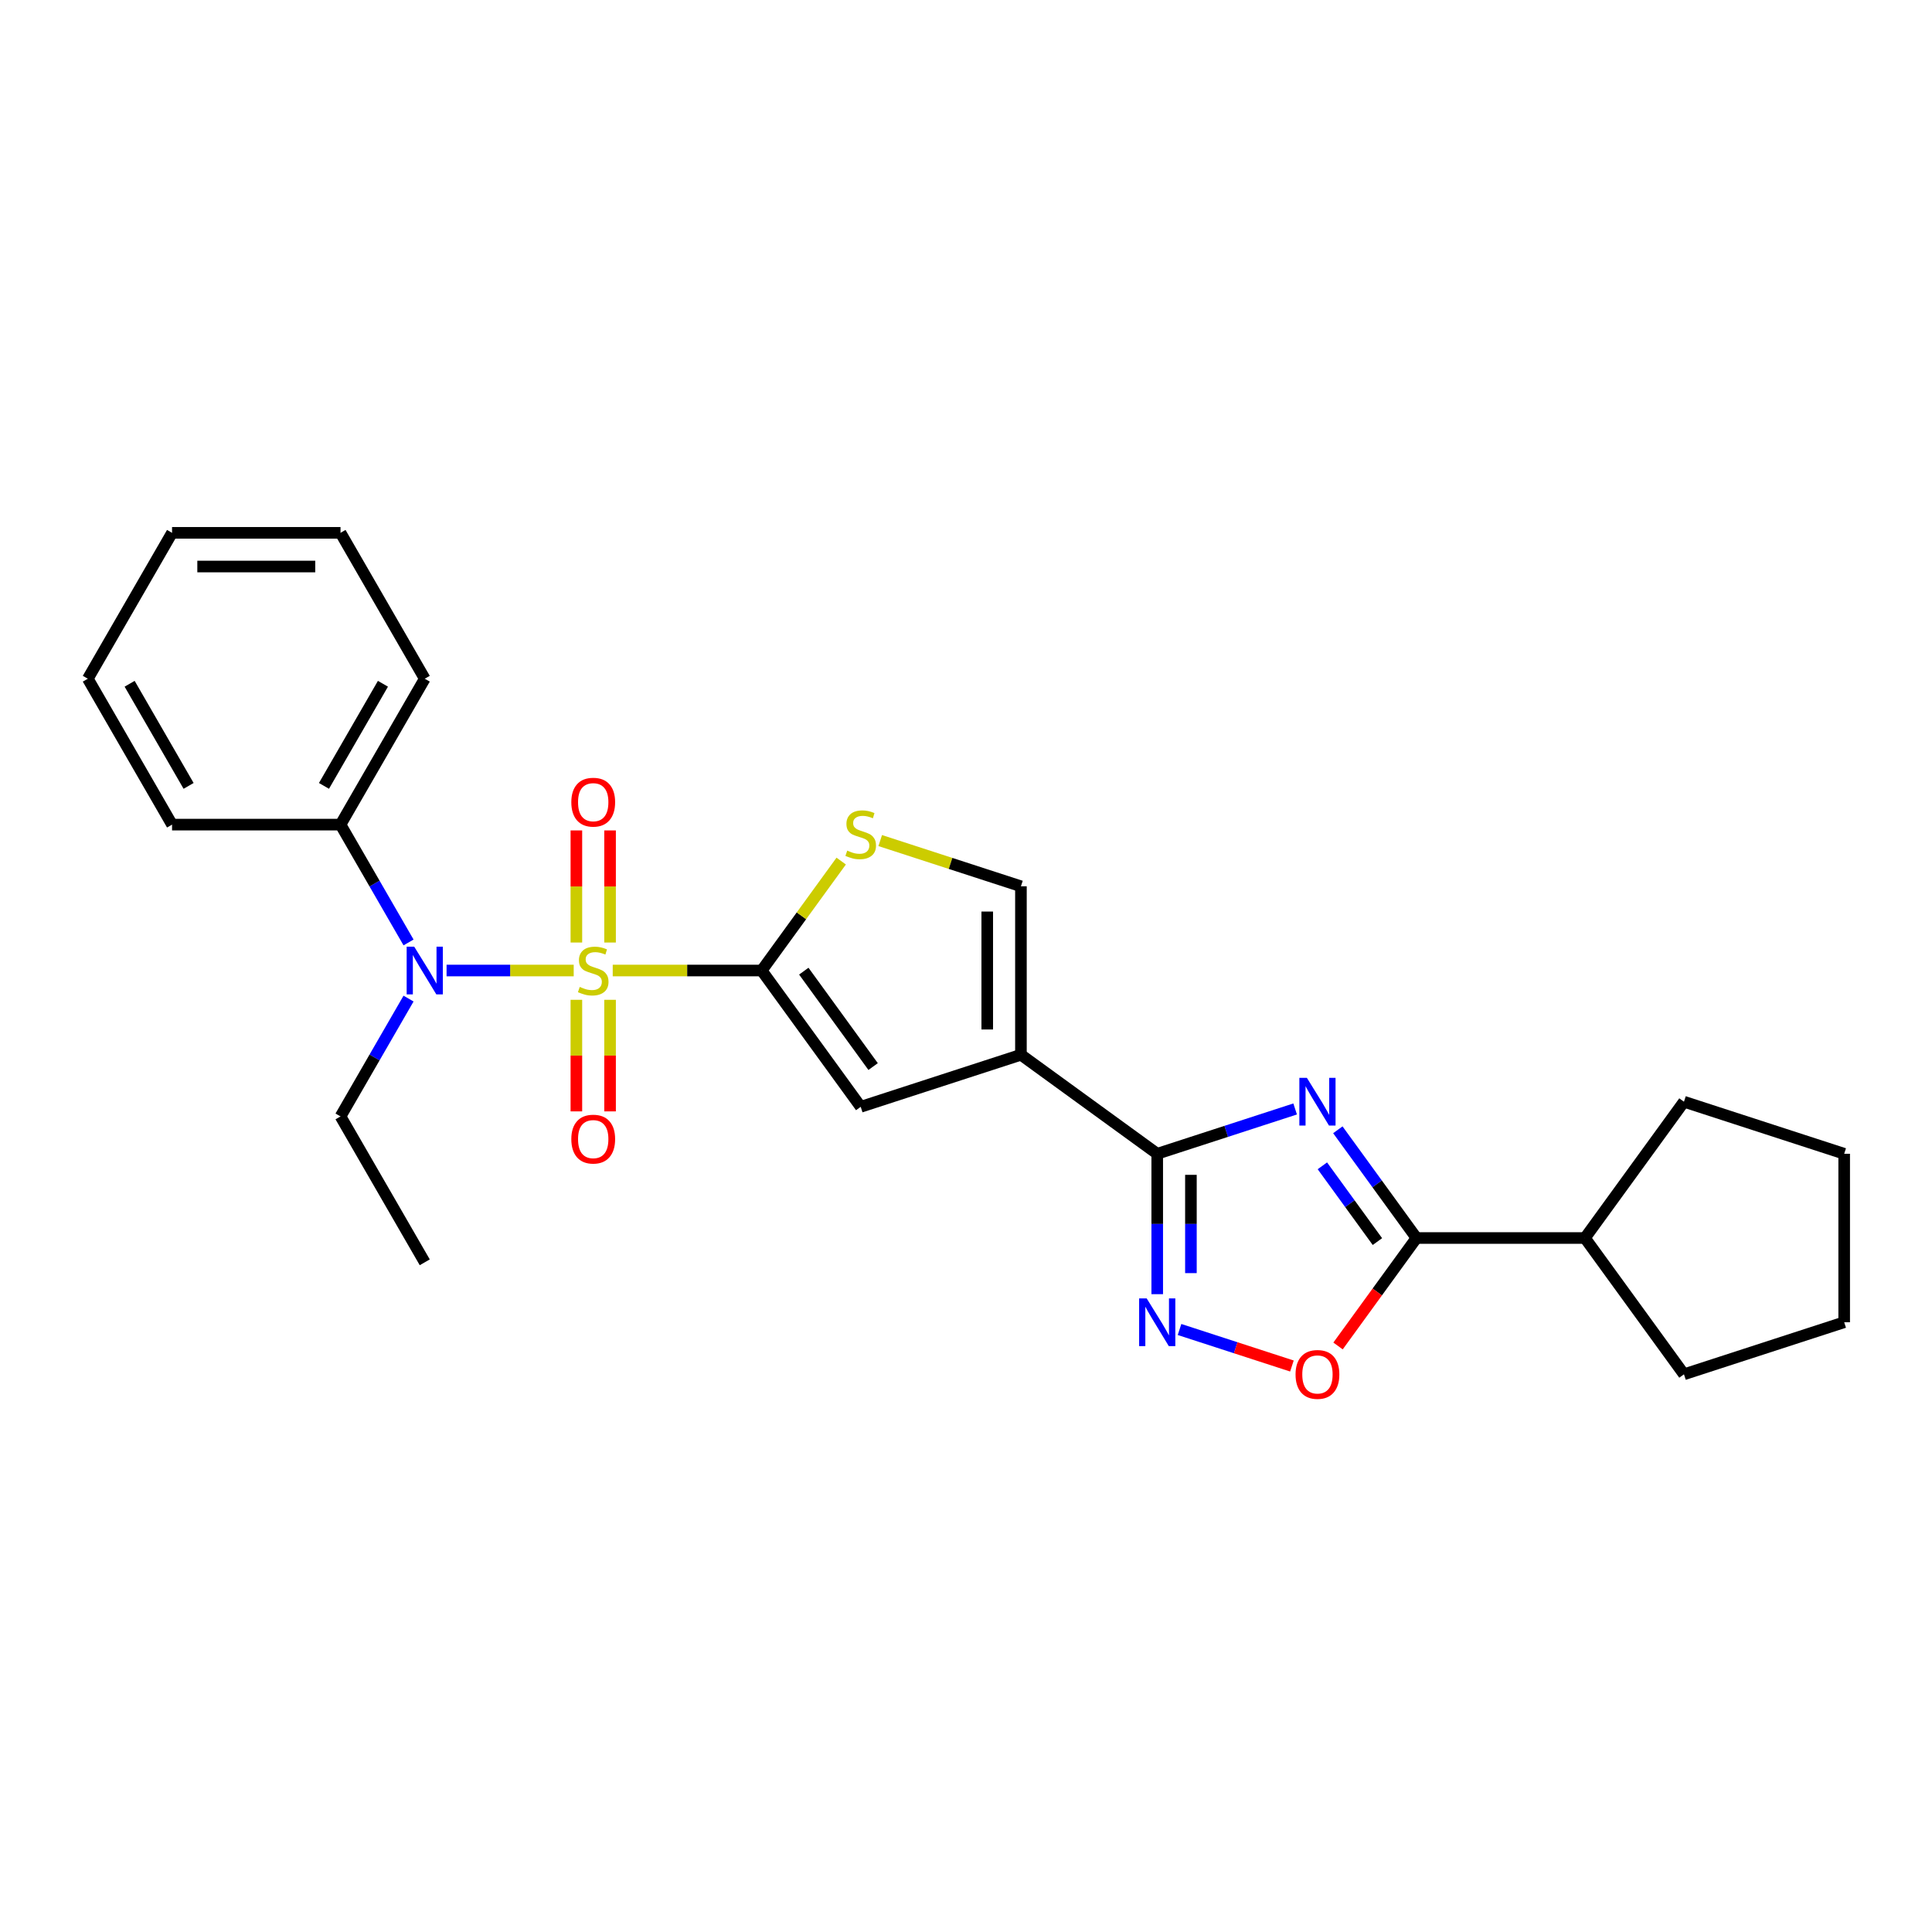 <?xml version='1.0' encoding='iso-8859-1'?>
<svg version='1.1' baseProfile='full'
              xmlns='http://www.w3.org/2000/svg'
                      xmlns:rdkit='http://www.rdkit.org/xml'
                      xmlns:xlink='http://www.w3.org/1999/xlink'
                  xml:space='preserve'
width='1000px' height='1000px' viewBox='0 0 1000 1000'>
<!-- END OF HEADER -->
<rect style='opacity:1.0;fill:#FFFFFF;stroke:none' width='1000' height='1000' x='0' y='0'> </rect>
<path class='bond-0' d='M 317.147,502.34 L 355.698,502.34' style='fill:none;fill-rule:evenodd;stroke:#CCCC00;stroke-width:6px;stroke-linecap:butt;stroke-linejoin:miter;stroke-opacity:1' />
<path class='bond-0' d='M 355.698,502.34 L 394.248,502.34' style='fill:none;fill-rule:evenodd;stroke:#000000;stroke-width:6px;stroke-linecap:butt;stroke-linejoin:miter;stroke-opacity:1' />
<path class='bond-7' d='M 296.952,502.34 L 264.048,502.34' style='fill:none;fill-rule:evenodd;stroke:#CCCC00;stroke-width:6px;stroke-linecap:butt;stroke-linejoin:miter;stroke-opacity:1' />
<path class='bond-7' d='M 264.048,502.34 L 231.144,502.34' style='fill:none;fill-rule:evenodd;stroke:#0000FF;stroke-width:6px;stroke-linecap:butt;stroke-linejoin:miter;stroke-opacity:1' />
<path class='bond-11' d='M 315.77,487.848 L 315.77,458.839' style='fill:none;fill-rule:evenodd;stroke:#CCCC00;stroke-width:6px;stroke-linecap:butt;stroke-linejoin:miter;stroke-opacity:1' />
<path class='bond-11' d='M 315.77,458.839 L 315.77,429.83' style='fill:none;fill-rule:evenodd;stroke:#FF0000;stroke-width:6px;stroke-linecap:butt;stroke-linejoin:miter;stroke-opacity:1' />
<path class='bond-11' d='M 298.33,487.848 L 298.33,458.839' style='fill:none;fill-rule:evenodd;stroke:#CCCC00;stroke-width:6px;stroke-linecap:butt;stroke-linejoin:miter;stroke-opacity:1' />
<path class='bond-11' d='M 298.33,458.839 L 298.33,429.83' style='fill:none;fill-rule:evenodd;stroke:#FF0000;stroke-width:6px;stroke-linecap:butt;stroke-linejoin:miter;stroke-opacity:1' />
<path class='bond-12' d='M 298.33,517.495 L 298.33,546.373' style='fill:none;fill-rule:evenodd;stroke:#CCCC00;stroke-width:6px;stroke-linecap:butt;stroke-linejoin:miter;stroke-opacity:1' />
<path class='bond-12' d='M 298.33,546.373 L 298.33,575.251' style='fill:none;fill-rule:evenodd;stroke:#FF0000;stroke-width:6px;stroke-linecap:butt;stroke-linejoin:miter;stroke-opacity:1' />
<path class='bond-12' d='M 315.77,517.495 L 315.77,546.373' style='fill:none;fill-rule:evenodd;stroke:#CCCC00;stroke-width:6px;stroke-linecap:butt;stroke-linejoin:miter;stroke-opacity:1' />
<path class='bond-12' d='M 315.77,546.373 L 315.77,575.251' style='fill:none;fill-rule:evenodd;stroke:#FF0000;stroke-width:6px;stroke-linecap:butt;stroke-linejoin:miter;stroke-opacity:1' />
<path class='bond-6' d='M 394.248,502.34 L 445.502,572.885' style='fill:none;fill-rule:evenodd;stroke:#000000;stroke-width:6px;stroke-linecap:butt;stroke-linejoin:miter;stroke-opacity:1' />
<path class='bond-6' d='M 416.045,502.671 L 451.923,552.053' style='fill:none;fill-rule:evenodd;stroke:#000000;stroke-width:6px;stroke-linecap:butt;stroke-linejoin:miter;stroke-opacity:1' />
<path class='bond-8' d='M 394.248,502.34 L 414.826,474.017' style='fill:none;fill-rule:evenodd;stroke:#000000;stroke-width:6px;stroke-linecap:butt;stroke-linejoin:miter;stroke-opacity:1' />
<path class='bond-8' d='M 414.826,474.017 L 435.405,445.693' style='fill:none;fill-rule:evenodd;stroke:#CCCC00;stroke-width:6px;stroke-linecap:butt;stroke-linejoin:miter;stroke-opacity:1' />
<path class='bond-1' d='M 670.363,573.999 L 634.671,585.596' style='fill:none;fill-rule:evenodd;stroke:#0000FF;stroke-width:6px;stroke-linecap:butt;stroke-linejoin:miter;stroke-opacity:1' />
<path class='bond-1' d='M 634.671,585.596 L 598.978,597.193' style='fill:none;fill-rule:evenodd;stroke:#000000;stroke-width:6px;stroke-linecap:butt;stroke-linejoin:miter;stroke-opacity:1' />
<path class='bond-5' d='M 692.463,584.775 L 712.813,612.784' style='fill:none;fill-rule:evenodd;stroke:#0000FF;stroke-width:6px;stroke-linecap:butt;stroke-linejoin:miter;stroke-opacity:1' />
<path class='bond-5' d='M 712.813,612.784 L 733.162,640.793' style='fill:none;fill-rule:evenodd;stroke:#000000;stroke-width:6px;stroke-linecap:butt;stroke-linejoin:miter;stroke-opacity:1' />
<path class='bond-5' d='M 684.459,603.428 L 698.704,623.034' style='fill:none;fill-rule:evenodd;stroke:#0000FF;stroke-width:6px;stroke-linecap:butt;stroke-linejoin:miter;stroke-opacity:1' />
<path class='bond-5' d='M 698.704,623.034 L 712.949,642.641' style='fill:none;fill-rule:evenodd;stroke:#000000;stroke-width:6px;stroke-linecap:butt;stroke-linejoin:miter;stroke-opacity:1' />
<path class='bond-2' d='M 598.978,597.193 L 528.433,545.939' style='fill:none;fill-rule:evenodd;stroke:#000000;stroke-width:6px;stroke-linecap:butt;stroke-linejoin:miter;stroke-opacity:1' />
<path class='bond-4' d='M 598.978,597.193 L 598.978,633.529' style='fill:none;fill-rule:evenodd;stroke:#000000;stroke-width:6px;stroke-linecap:butt;stroke-linejoin:miter;stroke-opacity:1' />
<path class='bond-4' d='M 598.978,633.529 L 598.978,669.864' style='fill:none;fill-rule:evenodd;stroke:#0000FF;stroke-width:6px;stroke-linecap:butt;stroke-linejoin:miter;stroke-opacity:1' />
<path class='bond-4' d='M 616.418,608.094 L 616.418,633.529' style='fill:none;fill-rule:evenodd;stroke:#000000;stroke-width:6px;stroke-linecap:butt;stroke-linejoin:miter;stroke-opacity:1' />
<path class='bond-4' d='M 616.418,633.529 L 616.418,658.964' style='fill:none;fill-rule:evenodd;stroke:#0000FF;stroke-width:6px;stroke-linecap:butt;stroke-linejoin:miter;stroke-opacity:1' />
<path class='bond-3' d='M 528.433,545.939 L 445.502,572.885' style='fill:none;fill-rule:evenodd;stroke:#000000;stroke-width:6px;stroke-linecap:butt;stroke-linejoin:miter;stroke-opacity:1' />
<path class='bond-26' d='M 528.433,545.939 L 528.433,458.741' style='fill:none;fill-rule:evenodd;stroke:#000000;stroke-width:6px;stroke-linecap:butt;stroke-linejoin:miter;stroke-opacity:1' />
<path class='bond-26' d='M 510.993,532.86 L 510.993,471.821' style='fill:none;fill-rule:evenodd;stroke:#000000;stroke-width:6px;stroke-linecap:butt;stroke-linejoin:miter;stroke-opacity:1' />
<path class='bond-9' d='M 610.523,688.143 L 639.61,697.594' style='fill:none;fill-rule:evenodd;stroke:#0000FF;stroke-width:6px;stroke-linecap:butt;stroke-linejoin:miter;stroke-opacity:1' />
<path class='bond-9' d='M 639.61,697.594 L 668.696,707.045' style='fill:none;fill-rule:evenodd;stroke:#FF0000;stroke-width:6px;stroke-linecap:butt;stroke-linejoin:miter;stroke-opacity:1' />
<path class='bond-14' d='M 733.162,640.793 L 820.361,640.793' style='fill:none;fill-rule:evenodd;stroke:#000000;stroke-width:6px;stroke-linecap:butt;stroke-linejoin:miter;stroke-opacity:1' />
<path class='bond-28' d='M 733.162,640.793 L 712.863,668.732' style='fill:none;fill-rule:evenodd;stroke:#000000;stroke-width:6px;stroke-linecap:butt;stroke-linejoin:miter;stroke-opacity:1' />
<path class='bond-28' d='M 712.863,668.732 L 692.565,696.671' style='fill:none;fill-rule:evenodd;stroke:#FF0000;stroke-width:6px;stroke-linecap:butt;stroke-linejoin:miter;stroke-opacity:1' />
<path class='bond-13' d='M 211.464,487.813 L 193.858,457.318' style='fill:none;fill-rule:evenodd;stroke:#0000FF;stroke-width:6px;stroke-linecap:butt;stroke-linejoin:miter;stroke-opacity:1' />
<path class='bond-13' d='M 193.858,457.318 L 176.252,426.824' style='fill:none;fill-rule:evenodd;stroke:#000000;stroke-width:6px;stroke-linecap:butt;stroke-linejoin:miter;stroke-opacity:1' />
<path class='bond-15' d='M 211.464,516.867 L 193.858,547.362' style='fill:none;fill-rule:evenodd;stroke:#0000FF;stroke-width:6px;stroke-linecap:butt;stroke-linejoin:miter;stroke-opacity:1' />
<path class='bond-15' d='M 193.858,547.362 L 176.252,577.856' style='fill:none;fill-rule:evenodd;stroke:#000000;stroke-width:6px;stroke-linecap:butt;stroke-linejoin:miter;stroke-opacity:1' />
<path class='bond-10' d='M 455.6,435.076 L 492.016,446.908' style='fill:none;fill-rule:evenodd;stroke:#CCCC00;stroke-width:6px;stroke-linecap:butt;stroke-linejoin:miter;stroke-opacity:1' />
<path class='bond-10' d='M 492.016,446.908 L 528.433,458.741' style='fill:none;fill-rule:evenodd;stroke:#000000;stroke-width:6px;stroke-linecap:butt;stroke-linejoin:miter;stroke-opacity:1' />
<path class='bond-16' d='M 176.252,426.824 L 219.851,351.308' style='fill:none;fill-rule:evenodd;stroke:#000000;stroke-width:6px;stroke-linecap:butt;stroke-linejoin:miter;stroke-opacity:1' />
<path class='bond-16' d='M 167.689,406.777 L 198.208,353.916' style='fill:none;fill-rule:evenodd;stroke:#000000;stroke-width:6px;stroke-linecap:butt;stroke-linejoin:miter;stroke-opacity:1' />
<path class='bond-17' d='M 176.252,426.824 L 89.054,426.824' style='fill:none;fill-rule:evenodd;stroke:#000000;stroke-width:6px;stroke-linecap:butt;stroke-linejoin:miter;stroke-opacity:1' />
<path class='bond-18' d='M 820.361,640.793 L 871.615,570.248' style='fill:none;fill-rule:evenodd;stroke:#000000;stroke-width:6px;stroke-linecap:butt;stroke-linejoin:miter;stroke-opacity:1' />
<path class='bond-19' d='M 820.361,640.793 L 871.615,711.338' style='fill:none;fill-rule:evenodd;stroke:#000000;stroke-width:6px;stroke-linecap:butt;stroke-linejoin:miter;stroke-opacity:1' />
<path class='bond-20' d='M 176.252,577.856 L 219.851,653.372' style='fill:none;fill-rule:evenodd;stroke:#000000;stroke-width:6px;stroke-linecap:butt;stroke-linejoin:miter;stroke-opacity:1' />
<path class='bond-21' d='M 219.851,351.308 L 176.252,275.792' style='fill:none;fill-rule:evenodd;stroke:#000000;stroke-width:6px;stroke-linecap:butt;stroke-linejoin:miter;stroke-opacity:1' />
<path class='bond-22' d='M 89.054,426.824 L 45.455,351.308' style='fill:none;fill-rule:evenodd;stroke:#000000;stroke-width:6px;stroke-linecap:butt;stroke-linejoin:miter;stroke-opacity:1' />
<path class='bond-22' d='M 97.617,406.777 L 67.098,353.916' style='fill:none;fill-rule:evenodd;stroke:#000000;stroke-width:6px;stroke-linecap:butt;stroke-linejoin:miter;stroke-opacity:1' />
<path class='bond-24' d='M 871.615,570.248 L 954.545,597.193' style='fill:none;fill-rule:evenodd;stroke:#000000;stroke-width:6px;stroke-linecap:butt;stroke-linejoin:miter;stroke-opacity:1' />
<path class='bond-23' d='M 871.615,711.338 L 954.545,684.392' style='fill:none;fill-rule:evenodd;stroke:#000000;stroke-width:6px;stroke-linecap:butt;stroke-linejoin:miter;stroke-opacity:1' />
<path class='bond-27' d='M 176.252,275.792 L 89.054,275.792' style='fill:none;fill-rule:evenodd;stroke:#000000;stroke-width:6px;stroke-linecap:butt;stroke-linejoin:miter;stroke-opacity:1' />
<path class='bond-27' d='M 163.172,293.232 L 102.134,293.232' style='fill:none;fill-rule:evenodd;stroke:#000000;stroke-width:6px;stroke-linecap:butt;stroke-linejoin:miter;stroke-opacity:1' />
<path class='bond-25' d='M 45.455,351.308 L 89.054,275.792' style='fill:none;fill-rule:evenodd;stroke:#000000;stroke-width:6px;stroke-linecap:butt;stroke-linejoin:miter;stroke-opacity:1' />
<path class='bond-29' d='M 954.545,684.392 L 954.545,597.193' style='fill:none;fill-rule:evenodd;stroke:#000000;stroke-width:6px;stroke-linecap:butt;stroke-linejoin:miter;stroke-opacity:1' />
<path  class='atom-0' d='M 300.074 510.816
Q 300.353 510.92, 301.504 511.409
Q 302.655 511.897, 303.911 512.211
Q 305.201 512.49, 306.457 512.49
Q 308.794 512.49, 310.154 511.374
Q 311.514 510.223, 311.514 508.235
Q 311.514 506.874, 310.817 506.037
Q 310.154 505.2, 309.108 504.747
Q 308.061 504.293, 306.317 503.77
Q 304.12 503.107, 302.795 502.48
Q 301.504 501.852, 300.562 500.526
Q 299.655 499.201, 299.655 496.969
Q 299.655 493.864, 301.748 491.946
Q 303.876 490.028, 308.061 490.028
Q 310.921 490.028, 314.165 491.388
L 313.363 494.074
Q 310.398 492.853, 308.166 492.853
Q 305.759 492.853, 304.434 493.864
Q 303.108 494.841, 303.143 496.55
Q 303.143 497.876, 303.806 498.678
Q 304.504 499.48, 305.48 499.933
Q 306.492 500.387, 308.166 500.91
Q 310.398 501.608, 311.724 502.305
Q 313.049 503.003, 313.991 504.433
Q 314.967 505.828, 314.967 508.235
Q 314.967 511.653, 312.665 513.502
Q 310.398 515.315, 306.596 515.315
Q 304.399 515.315, 302.725 514.827
Q 301.085 514.374, 299.132 513.571
L 300.074 510.816
' fill='#CCCC00'/>
<path  class='atom-2' d='M 676.45 557.9
L 684.542 570.98
Q 685.344 572.271, 686.635 574.607
Q 687.925 576.944, 687.995 577.084
L 687.995 557.9
L 691.274 557.9
L 691.274 582.595
L 687.89 582.595
L 679.205 568.294
Q 678.194 566.62, 677.113 564.702
Q 676.066 562.783, 675.752 562.19
L 675.752 582.595
L 672.543 582.595
L 672.543 557.9
L 676.45 557.9
' fill='#0000FF'/>
<path  class='atom-5' d='M 593.519 672.044
L 601.611 685.124
Q 602.413 686.415, 603.704 688.752
Q 604.995 691.089, 605.064 691.228
L 605.064 672.044
L 608.343 672.044
L 608.343 696.739
L 604.96 696.739
L 596.275 682.438
Q 595.263 680.764, 594.182 678.846
Q 593.136 676.928, 592.822 676.335
L 592.822 696.739
L 589.613 696.739
L 589.613 672.044
L 593.519 672.044
' fill='#0000FF'/>
<path  class='atom-8' d='M 214.393 489.993
L 222.485 503.073
Q 223.287 504.363, 224.578 506.7
Q 225.868 509.037, 225.938 509.176
L 225.938 489.993
L 229.217 489.993
L 229.217 514.687
L 225.833 514.687
L 217.148 500.387
Q 216.137 498.713, 215.055 496.794
Q 214.009 494.876, 213.695 494.283
L 213.695 514.687
L 210.486 514.687
L 210.486 489.993
L 214.393 489.993
' fill='#0000FF'/>
<path  class='atom-9' d='M 438.526 440.271
Q 438.805 440.375, 439.956 440.864
Q 441.107 441.352, 442.363 441.666
Q 443.654 441.945, 444.909 441.945
Q 447.246 441.945, 448.606 440.829
Q 449.967 439.678, 449.967 437.69
Q 449.967 436.329, 449.269 435.492
Q 448.606 434.655, 447.56 434.202
Q 446.514 433.748, 444.77 433.225
Q 442.572 432.562, 441.247 431.935
Q 439.956 431.307, 439.015 429.981
Q 438.108 428.656, 438.108 426.424
Q 438.108 423.319, 440.201 421.401
Q 442.328 419.483, 446.514 419.483
Q 449.374 419.483, 452.618 420.843
L 451.815 423.529
Q 448.851 422.308, 446.618 422.308
Q 444.212 422.308, 442.886 423.319
Q 441.561 424.296, 441.596 426.005
Q 441.596 427.331, 442.258 428.133
Q 442.956 428.935, 443.933 429.388
Q 444.944 429.842, 446.618 430.365
Q 448.851 431.063, 450.176 431.76
Q 451.501 432.458, 452.443 433.888
Q 453.42 435.283, 453.42 437.69
Q 453.42 441.108, 451.118 442.957
Q 448.851 444.77, 445.049 444.77
Q 442.851 444.77, 441.177 444.282
Q 439.538 443.829, 437.585 443.026
L 438.526 440.271
' fill='#CCCC00'/>
<path  class='atom-10' d='M 670.573 711.407
Q 670.573 705.478, 673.503 702.164
Q 676.432 698.851, 681.908 698.851
Q 687.385 698.851, 690.314 702.164
Q 693.244 705.478, 693.244 711.407
Q 693.244 717.407, 690.28 720.825
Q 687.315 724.208, 681.908 724.208
Q 676.467 724.208, 673.503 720.825
Q 670.573 717.441, 670.573 711.407
M 681.908 721.418
Q 685.675 721.418, 687.698 718.906
Q 689.756 716.36, 689.756 711.407
Q 689.756 706.559, 687.698 704.118
Q 685.675 701.641, 681.908 701.641
Q 678.142 701.641, 676.084 704.083
Q 674.061 706.524, 674.061 711.407
Q 674.061 716.395, 676.084 718.906
Q 678.142 721.418, 681.908 721.418
' fill='#FF0000'/>
<path  class='atom-12' d='M 295.714 415.211
Q 295.714 409.282, 298.644 405.968
Q 301.574 402.655, 307.05 402.655
Q 312.526 402.655, 315.456 405.968
Q 318.386 409.282, 318.386 415.211
Q 318.386 421.211, 315.421 424.629
Q 312.456 428.012, 307.05 428.012
Q 301.609 428.012, 298.644 424.629
Q 295.714 421.246, 295.714 415.211
M 307.05 425.222
Q 310.817 425.222, 312.84 422.711
Q 314.898 420.164, 314.898 415.211
Q 314.898 410.363, 312.84 407.922
Q 310.817 405.445, 307.05 405.445
Q 303.283 405.445, 301.225 407.887
Q 299.202 410.328, 299.202 415.211
Q 299.202 420.199, 301.225 422.711
Q 303.283 425.222, 307.05 425.222
' fill='#FF0000'/>
<path  class='atom-13' d='M 295.714 589.608
Q 295.714 583.679, 298.644 580.365
Q 301.574 577.052, 307.05 577.052
Q 312.526 577.052, 315.456 580.365
Q 318.386 583.679, 318.386 589.608
Q 318.386 595.608, 315.421 599.026
Q 312.456 602.409, 307.05 602.409
Q 301.609 602.409, 298.644 599.026
Q 295.714 595.642, 295.714 589.608
M 307.05 599.619
Q 310.817 599.619, 312.84 597.107
Q 314.898 594.561, 314.898 589.608
Q 314.898 584.76, 312.84 582.319
Q 310.817 579.842, 307.05 579.842
Q 303.283 579.842, 301.225 582.284
Q 299.202 584.725, 299.202 589.608
Q 299.202 594.596, 301.225 597.107
Q 303.283 599.619, 307.05 599.619
' fill='#FF0000'/>
</svg>

